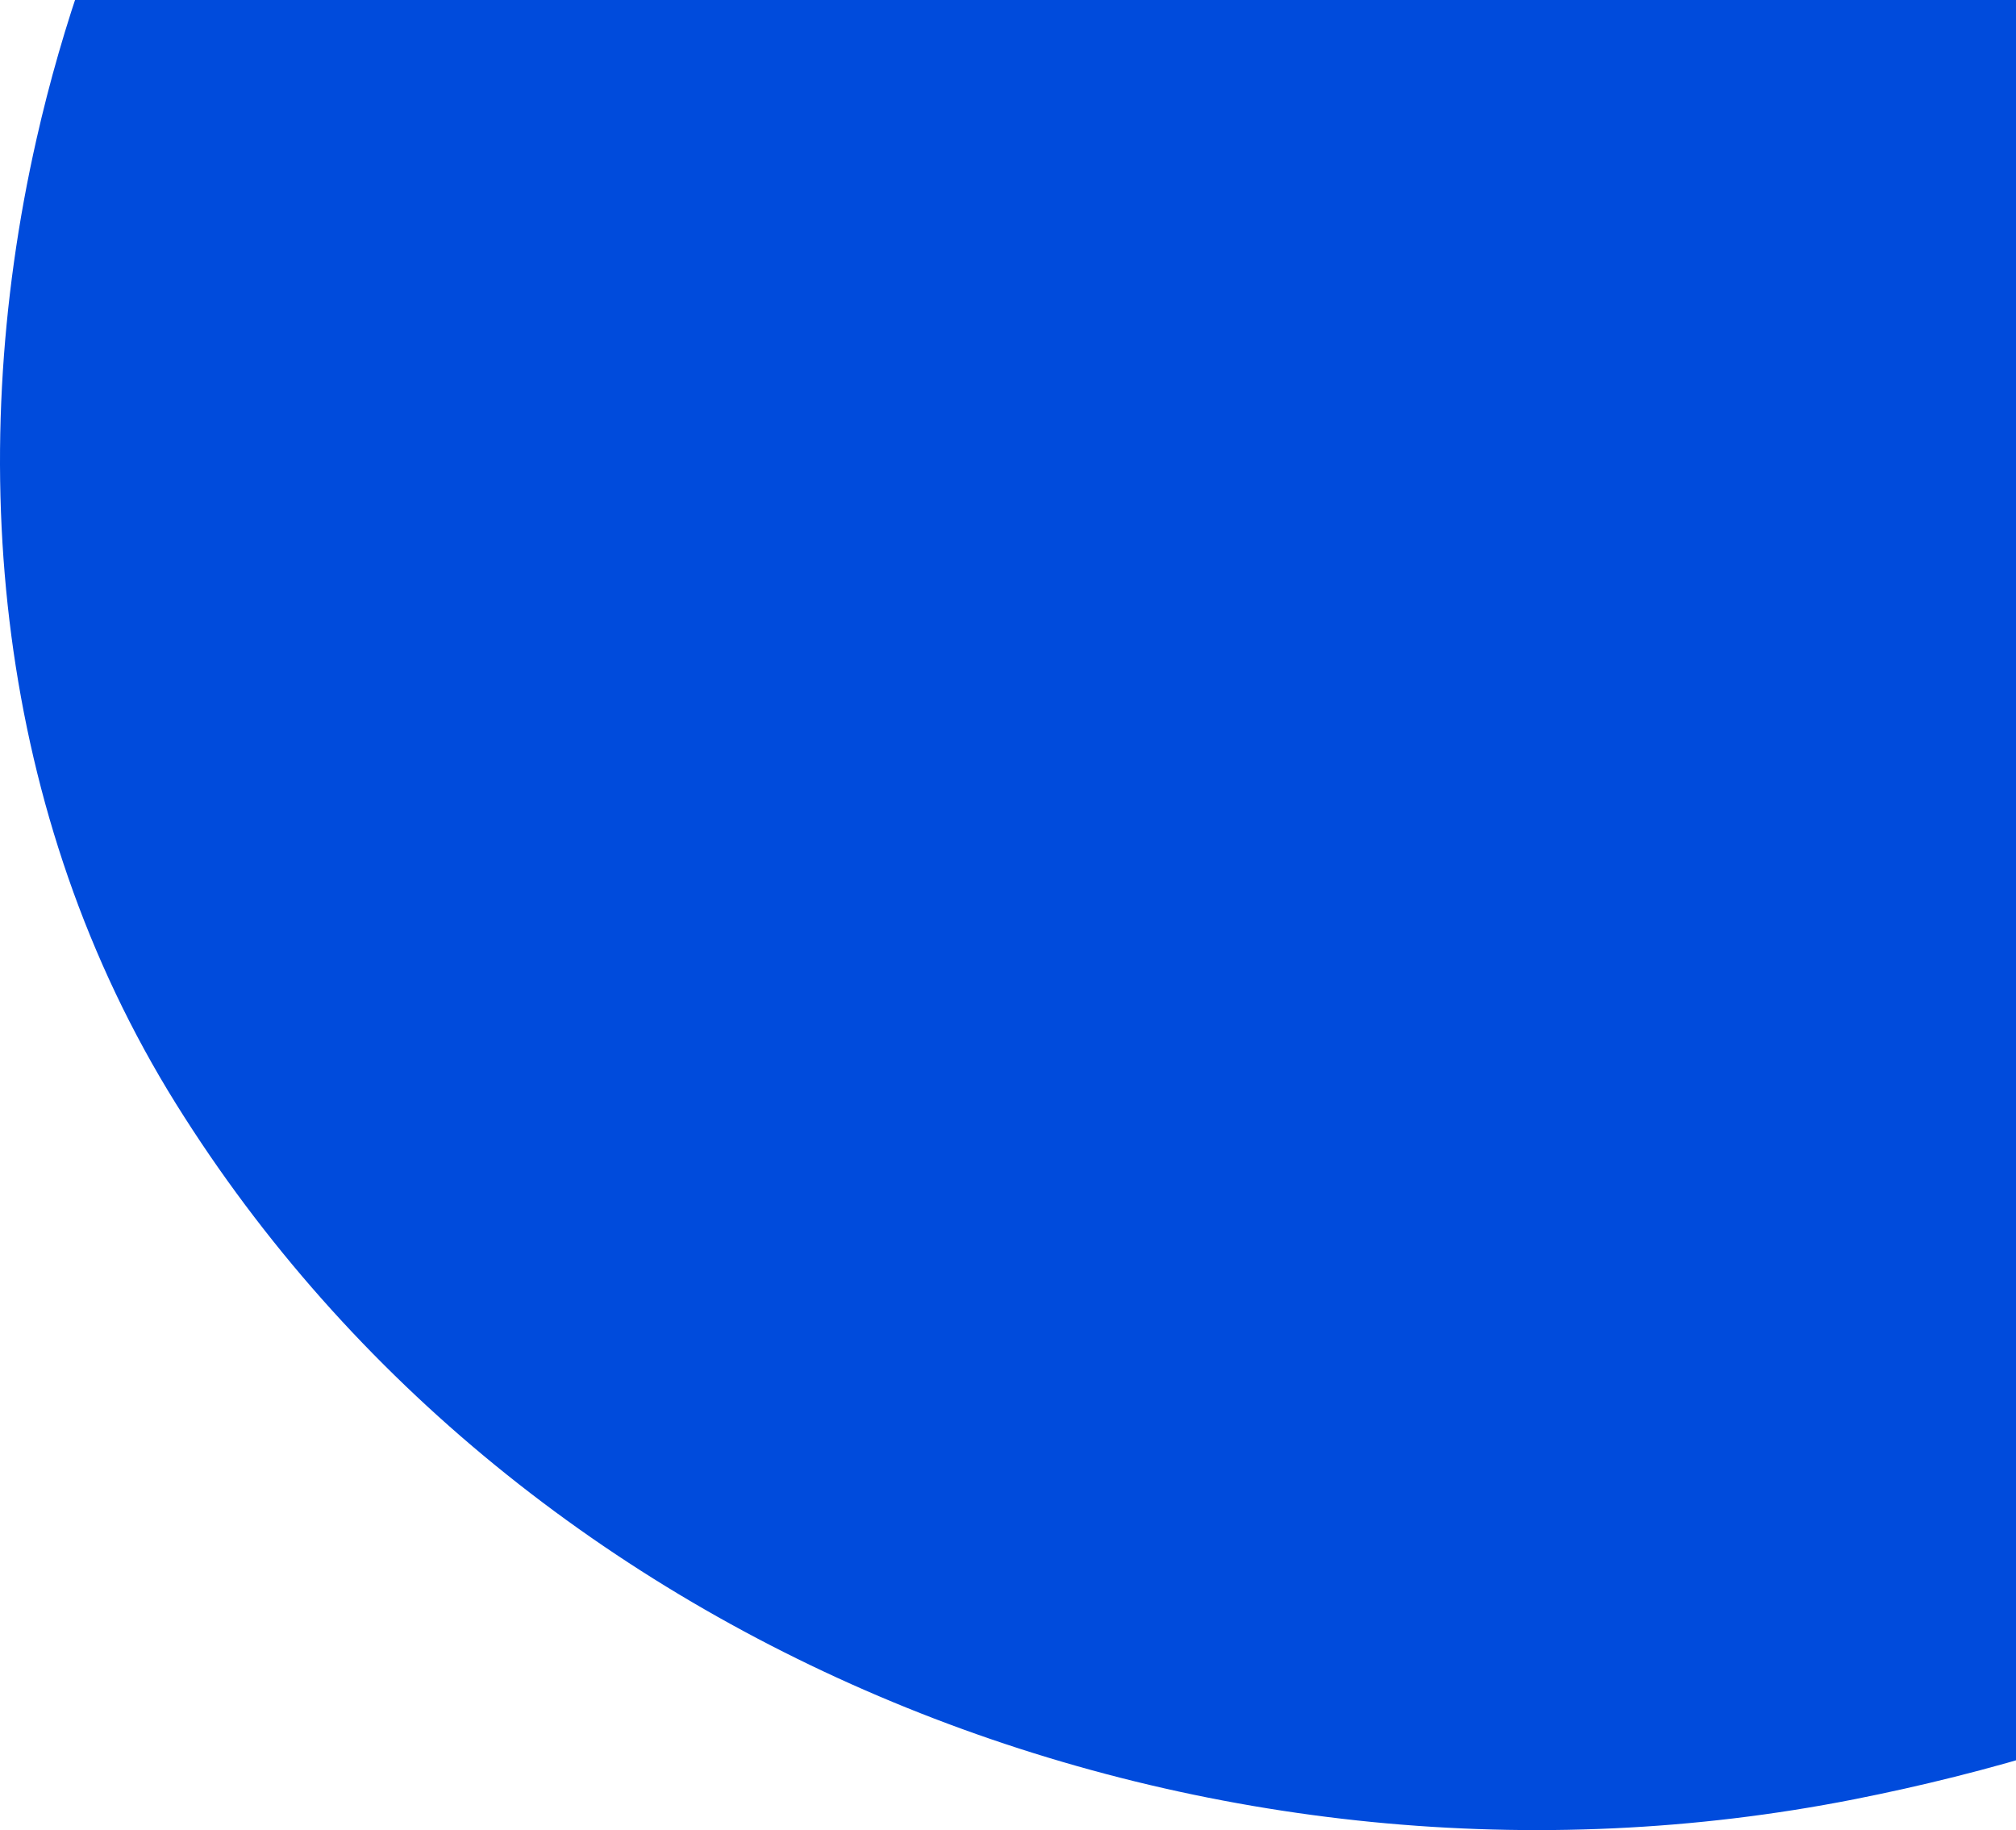 <svg width="130" height="118" viewBox="0 0 130 118" fill="none" xmlns="http://www.w3.org/2000/svg">
<path d="M2.356 8.96C3.193 5.263 4.243 1.618 5.503 -1.957C12.866 -22.854 27.541 -43.253 46.099 -55.658C63.785 -67.473 87.677 -70.326 105.921 -58.086C121.078 -47.916 127.626 -30.105 131.332 -13.013C134.427 1.294 136.557 15.931 141.69 29.704C147.068 44.112 156.819 52.511 166.056 64.254C172.142 71.996 172.62 81.082 167.431 89.582C157.985 105.049 136.393 112.69 119.543 116.013C78.488 124.1 33.76 107.104 11.355 71.177C-0.209 52.632 -2.408 29.973 2.356 8.96Z" fill="#004BDC"/>
</svg>
